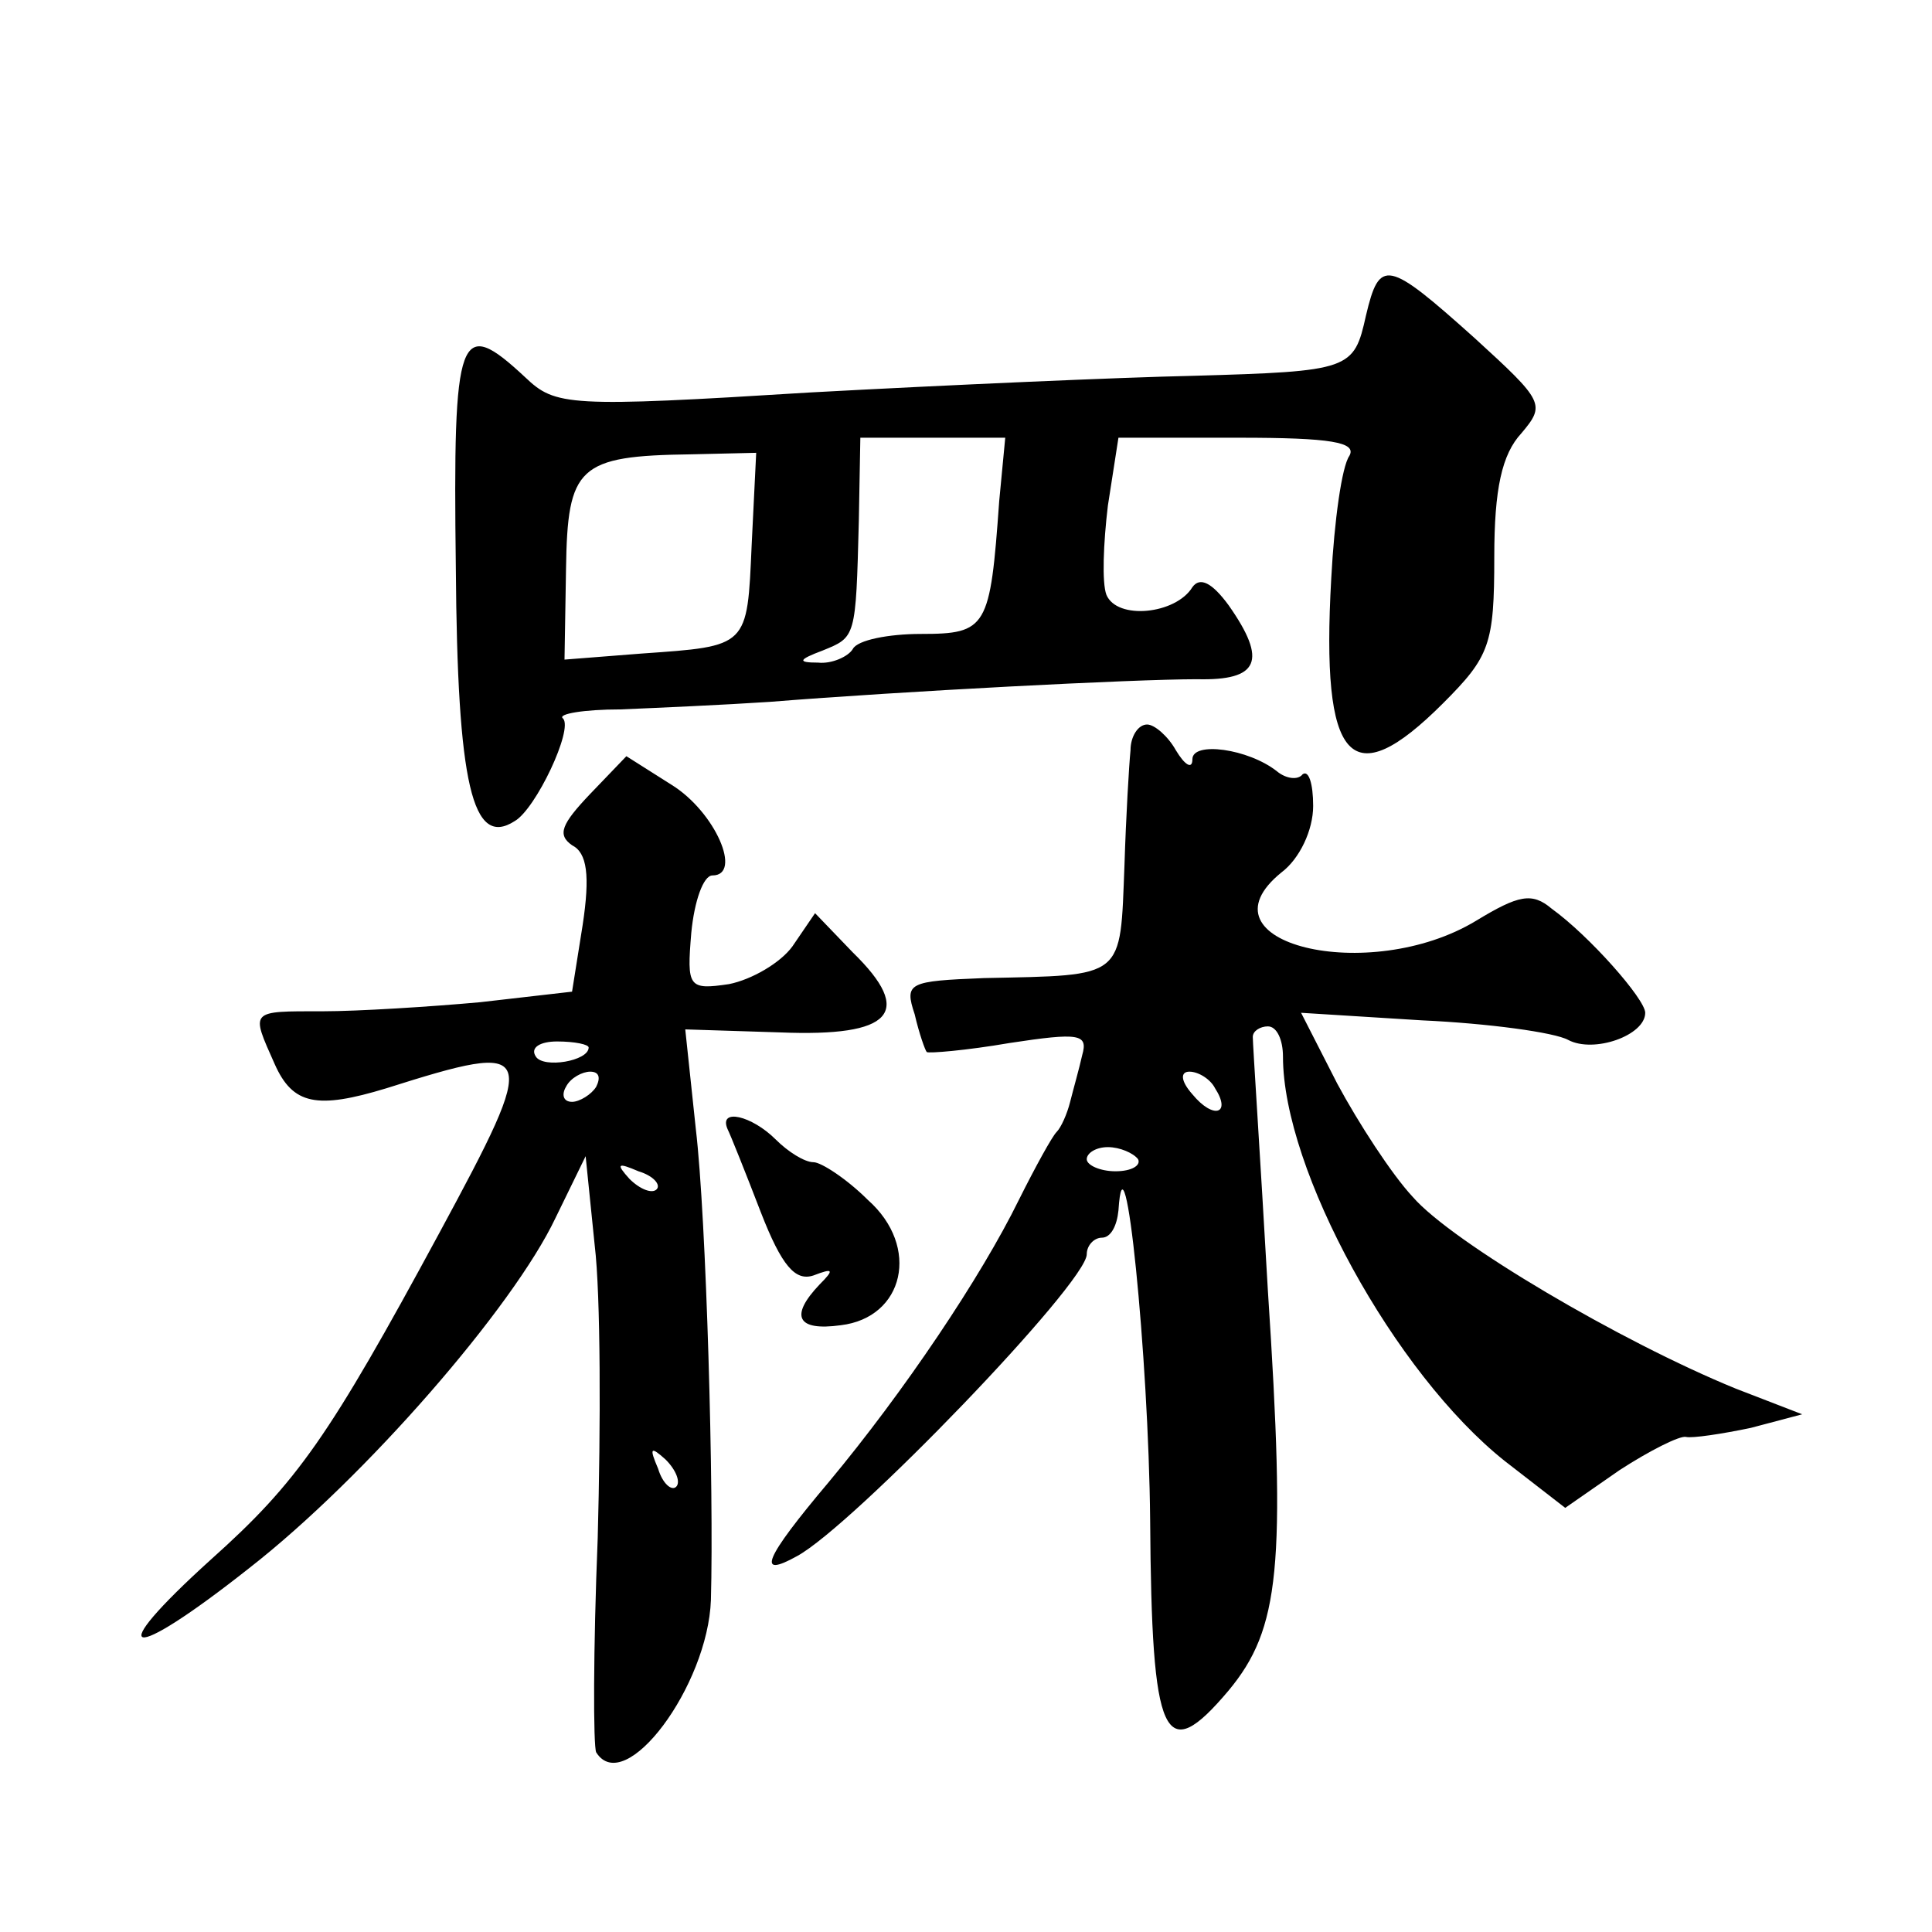 <?xml version="1.0" standalone="no"?>
<!DOCTYPE svg PUBLIC "-//W3C//DTD SVG 20010904//EN"
 "http://www.w3.org/TR/2001/REC-SVG-20010904/DTD/svg10.dtd">
<svg version="1.0" xmlns="http://www.w3.org/2000/svg"
 width="128pt" height="128pt" viewBox="0 0 128 128"
 preserveAspectRatio="xMidYMid meet">
<g transform="translate(0,128) scale(0.1,-0.1)"
fill="#0" stroke="none">
<path d="M905 1071 c-8 -36 -10 -37 -115 -40 -47 -1 -161 -6 -253 -11 -161 -10
-169 -9 -189 10 -44 41 -48 31 -46 -126 1 -144 11 -186 39 -168 14 8 39 61 32 68
-4 3 14 6 38 6 24 1 69 3 99 5 87 7 241 15 283 15 41 -1 47 12 21 49 -11 15 -19
19 -24 12 -11 -18 -50 -22 -57 -5 -3 8 -2 34 1 59 l7 45 80 0 c61 0 78 -3 73 -12
-5 -7 -10 -43 -12 -81 -7 -123 13 -144 74 -83 31 31 34 39 34 97 0 45 5 68 18 82
16 19 15 21 -31 63 -58 52 -63 53 -72 15z m-243 -123 c-6 -84 -8 -88 -52 -88 -21
0 -42 -4 -45 -10 -3 -5 -14 -10 -23 -9 -14 0 -13 2 3 8 22 9 22 8 24 86 l1 55 48
0 48 0 -4 -42z m-164 -29 c-3 -68 -2 -67 -73 -72 l-51 -4 1 60 c1 68 8 75 83 76
l43 1 -3 -61z M749 783 c-1 -10 -3 -44 -4 -76 -3 -76 1 -73 -93 -75 -50 -2 -53
-3 -46 -24 3 -13 7 -24 8 -25 1 -1 26 1 55 6 46 7 52 6 48 -8 -2 -9 -6 -23 -8 -31
-2 -8 -6 -17 -9 -20 -3 -3 -14 -23 -25 -45 -25 -51 -76 -127 -126 -187 -43 -51
-48 -64 -21 -49 37 20 192 181 192 200 0 6 5 11 10 11 6 0 10 8 11 18 4 62 20 -97
21 -205 1 -146 9 -164 52 -113 34 41 38 82 26 265 -5 88 -10 163 -10 168 0 4 5
7 10 7 6 0 10 -9 10 -20 0 -75 74 -210 147 -268 l40 -31 36 25 c20 13 40 23 44
22 4 -1 24 2 43 6 l34 9 -44 17 c-76 31 -188 97 -214 127 -14 15 -36 49 -50 75
l-24 47 80 -5 c44 -2 88 -8 97 -13 17 -9 51 3 51 18 0 9 -37 51 -62 69 -13 11 -22
9 -50 -8 -71 -43 -187 -15 -129 32 12 9 21 28 21 44 0 15 -3 24 -7 21 -3 -4 -11
-3 -17 2 -19 15 -56 20 -56 8 0 -7 -5 -4 -11 6 -5 9 -14 17 -19 17 -6 0 -11 -8
-11 -17z m56 -224 c11 -17 -1 -21 -15 -4 -8 9 -8 15 -2 15 6 0 14 -5 17 -11z m-51
-47 c2 -4 -4 -8 -15 -8 -10 0 -19 4 -19 8 0 4 6 8 14 8 8 0 17 -4 20 -8z M391 754
c-19 -20 -22 -27 -12 -34 10 -5 12 -20 7 -53 l-7 -44 -61 -7 c-33 -3 -81 -6 -104
-6 -49 0 -48 1 -32 -35 12 -27 28 -30 74 -16 101 32 102 28 35 -96 -73 -135 -94
-165 -151 -216 -73 -66 -56 -70 25 -6 77 60 175 173 203 232 l20 41 6 -59 c4 -33
4 -120 2 -194 -3 -74 -3 -138 -1 -142 19 -30 74 44 76 101 2 73 -3 253 -10 312
l-7 66 63 -2 c74 -3 89 13 48 53 l-25 26 -15 -22 c-8 -11 -27 -22 -42 -25 -27 -4
-28 -2 -25 34 2 21 8 38 14 38 20 0 2 42 -27 60 l-30 19 -24 -25z m-1 -168 c0 -9
-30 -14 -35 -6 -4 6 3 10 14 10 12 0 21 -2 21 -4z m5 -26 c-3 -5 -11 -10 -16 -10
-6 0 -7 5 -4 10 3 6 11 10 16 10 6 0 7 -4 4 -10z m40 -68 c-3 -3 -11 0 -18 7 -9
10 -8 11 6 5 10 -3 15 -9 12 -12z m13 -197 c-3 -3 -9 2 -12 12 -6 14 -5 15 5 6
7 -7 10 -15 7 -18z M482 532 c2 -4 12 -29 22 -55 14 -36 23 -46 35 -42 13 5 14
4 4 -6 -20 -21 -15 -31 14 -27 42 5 53 52 18 83 -14 14 -31 25 -36 25 -6 0 -17
7 -25 15 -16 16 -38 21 -32 7z"/>
</g>
</svg>
